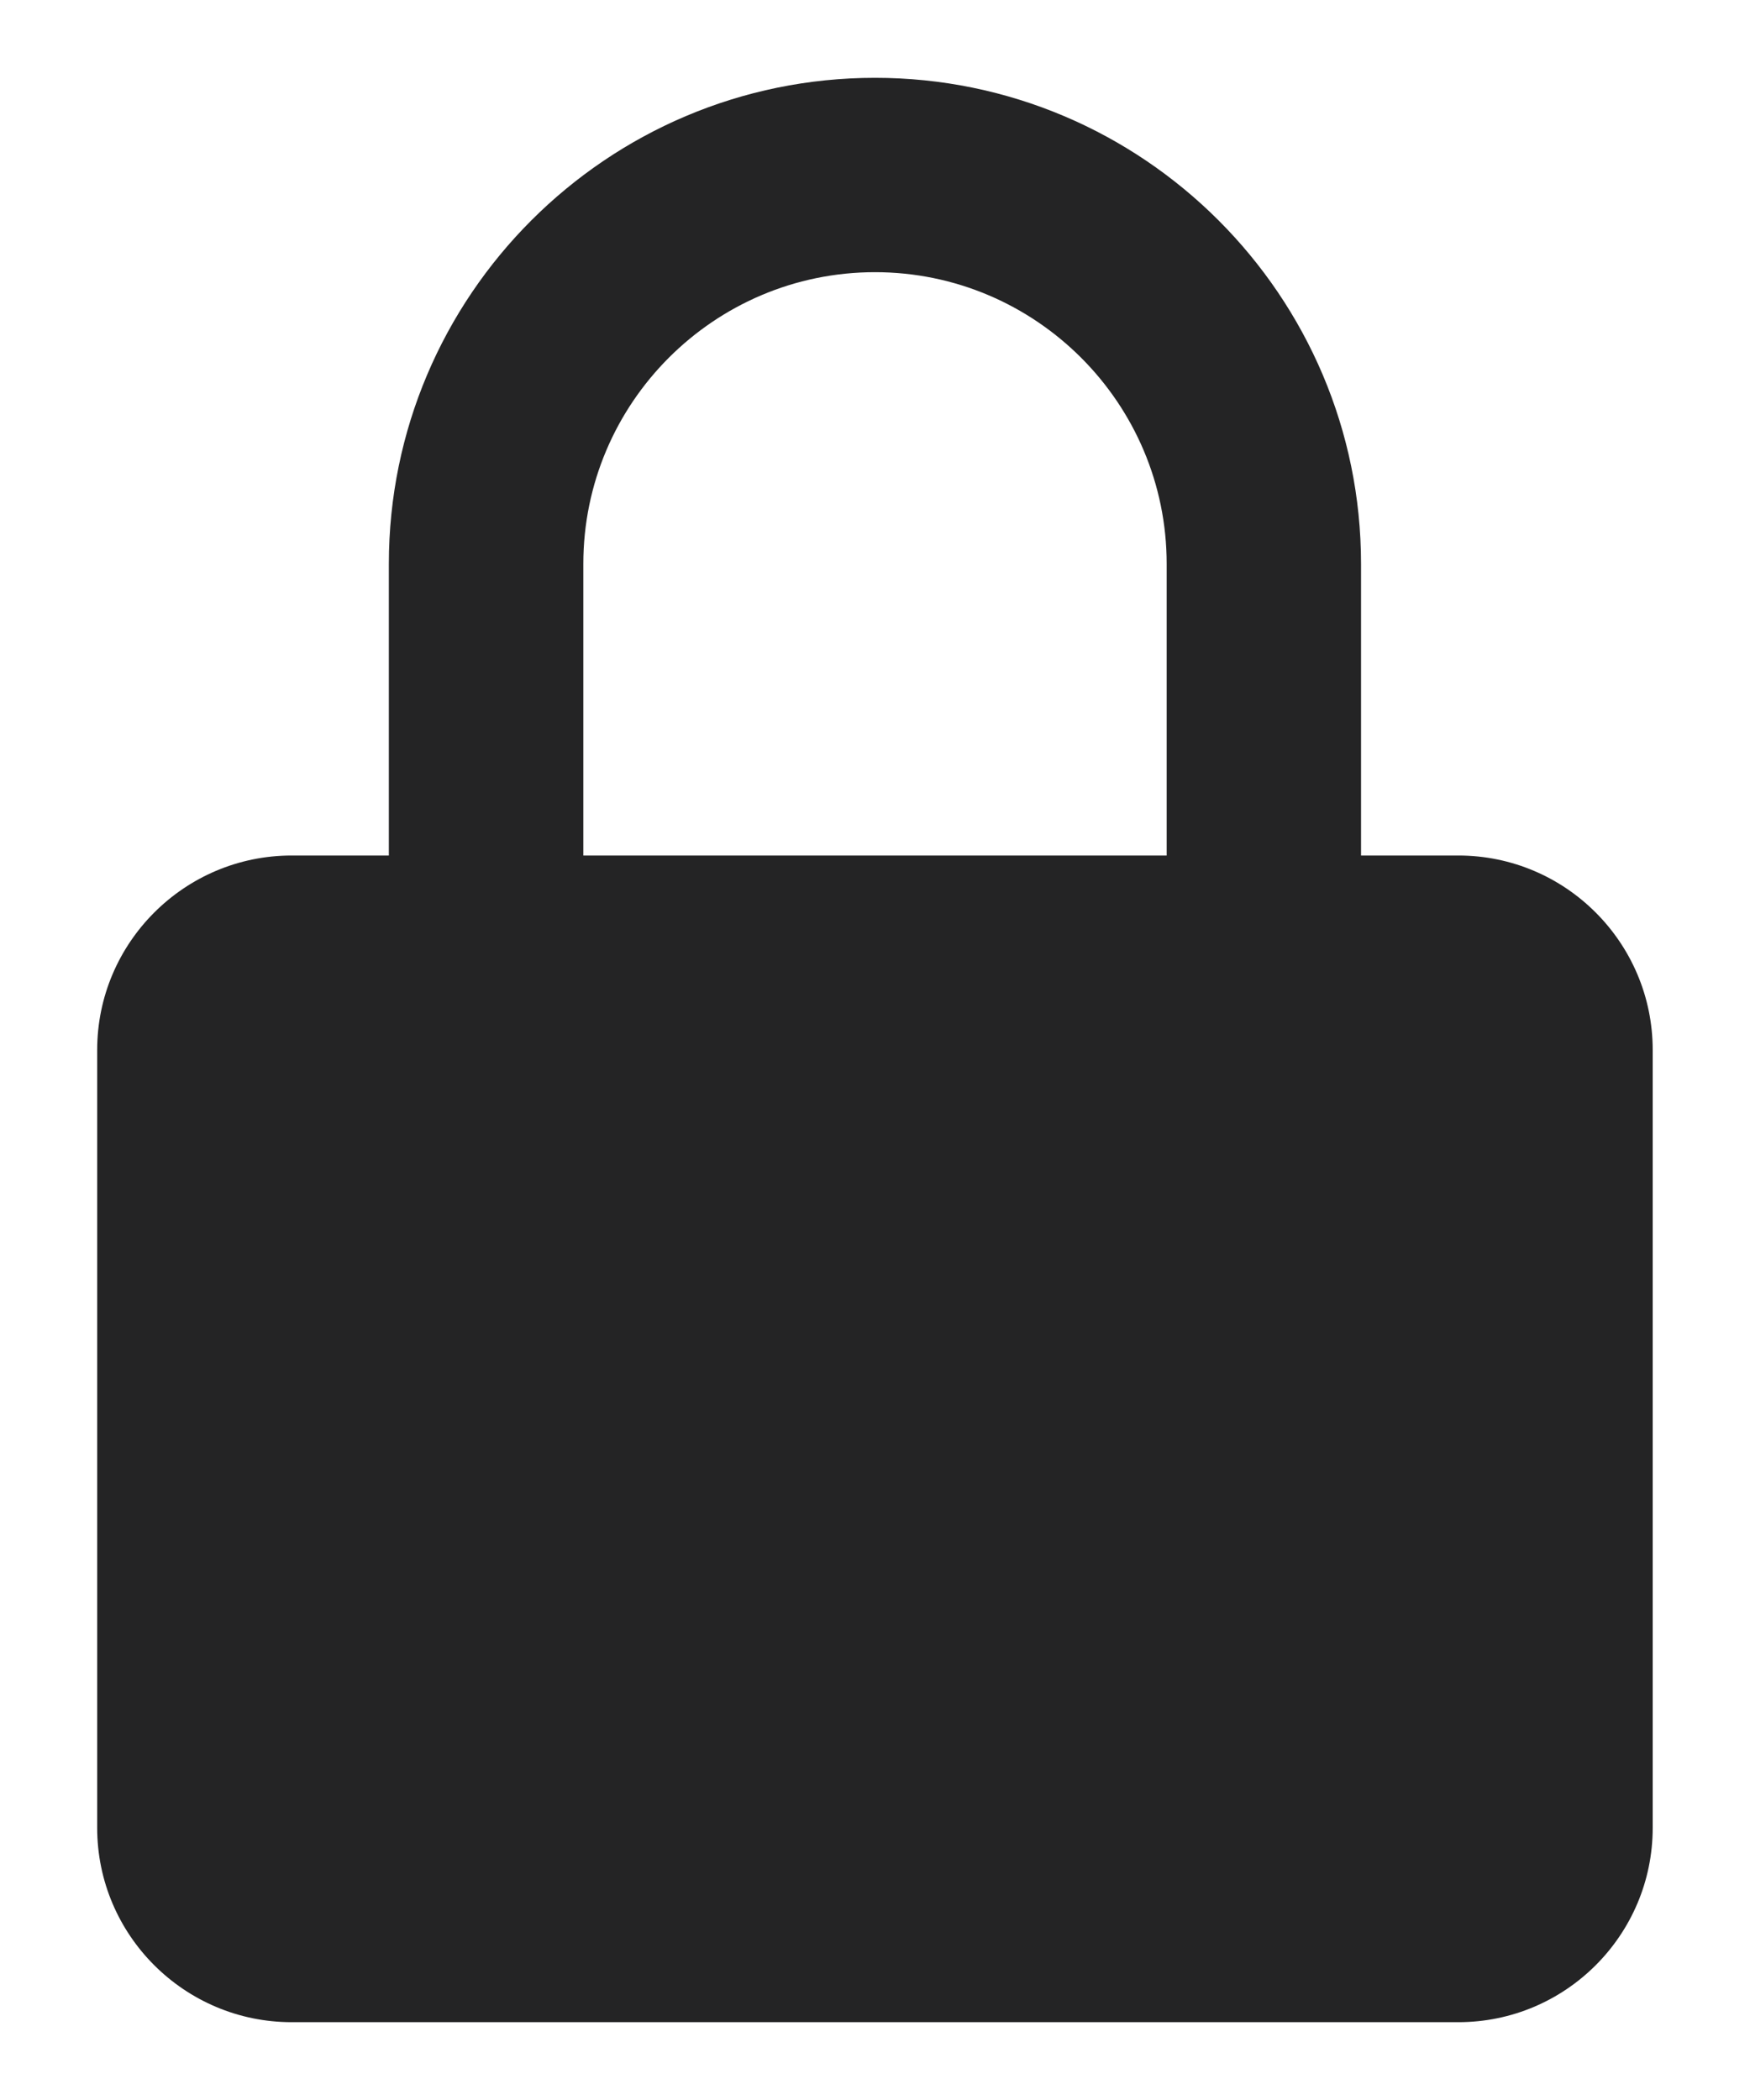 <svg width="15" height="18" viewBox="0 0 15 18" fill="none" xmlns="http://www.w3.org/2000/svg">
    <path d="M14.166 9C14.166 8.081 13.419 7.333 12.5 7.333H11.666V4.833C11.666 2.536 9.797 0.667 7.5 0.667C5.202 0.667 3.333 2.536 3.333 4.833V7.333H2.5C1.581 7.333 0.833 8.081 0.833 9V15.667C0.833 16.586 1.581 17.333 2.5 17.333H12.5C13.419 17.333 14.166 16.586 14.166 15.667V9ZM5 4.833C5 3.455 6.121 2.333 7.5 2.333C8.878 2.333 10 3.455 10 4.833V7.333H5V4.833Z" fill="#242425"/>
</svg>